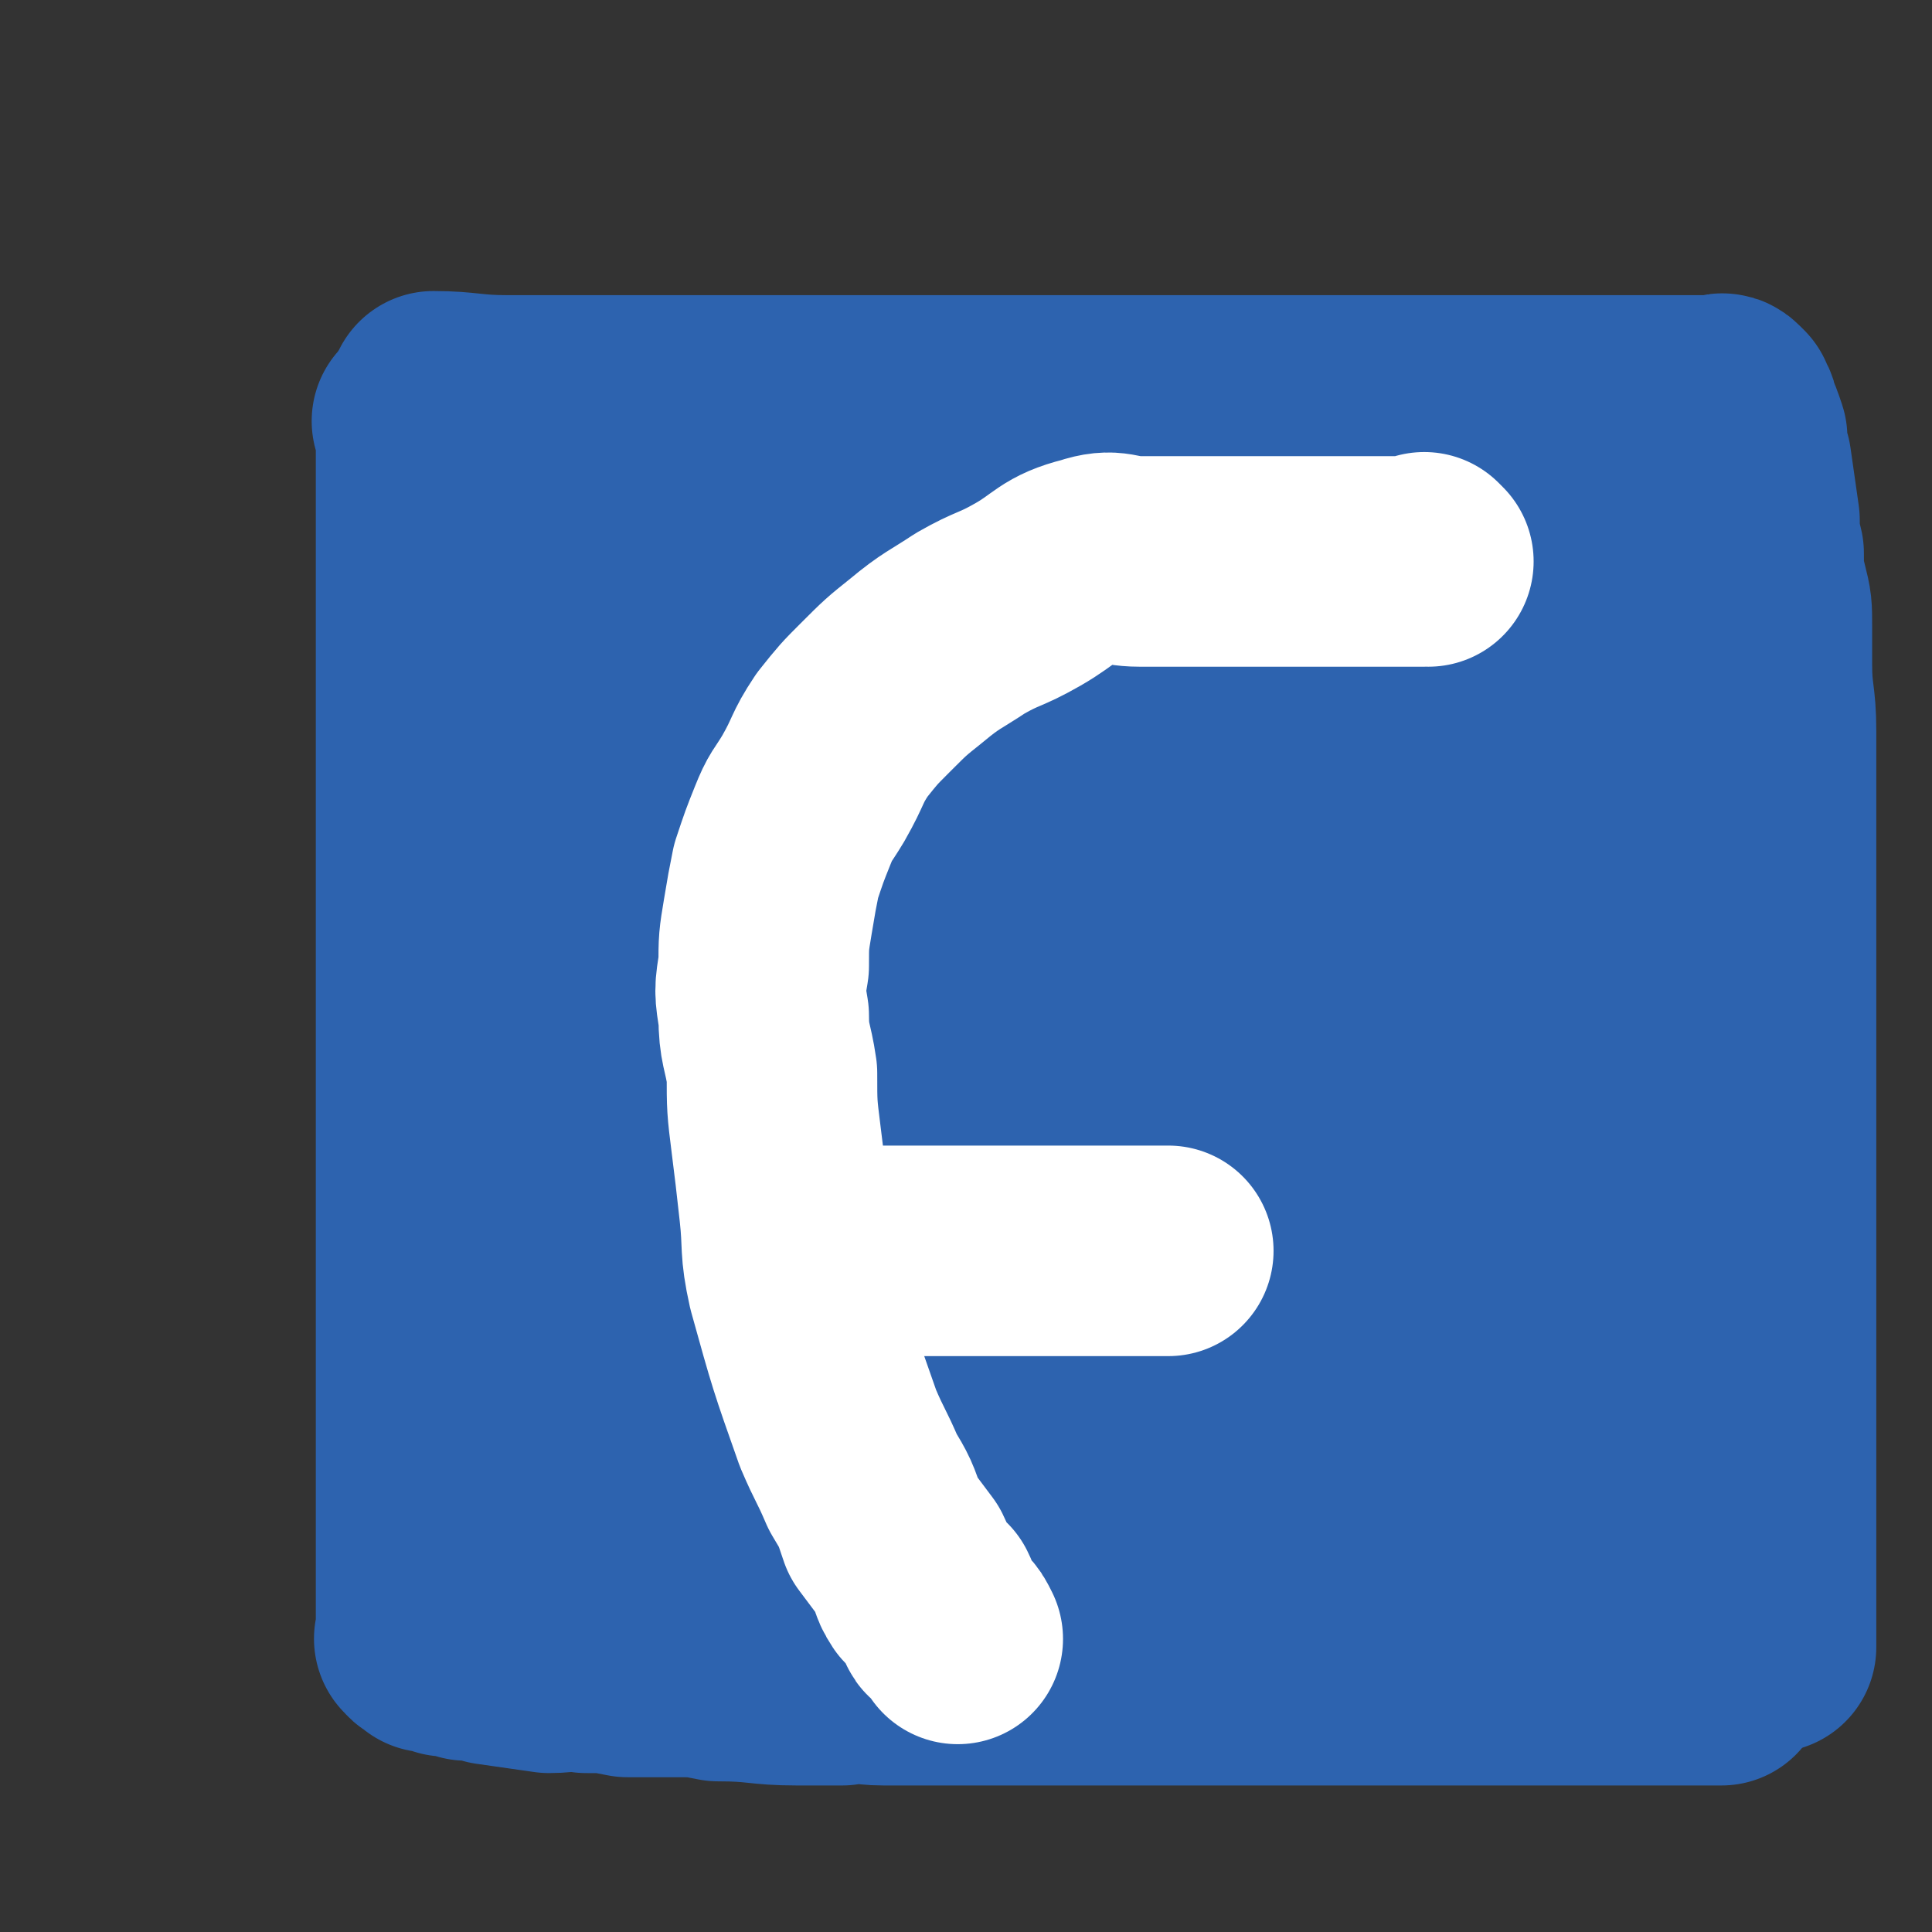 <svg viewBox='0 0 468 468' version='1.1' xmlns='http://www.w3.org/2000/svg' xmlns:xlink='http://www.w3.org/1999/xlink'><rect x="0" y="0" width="468" height="468" fill="#333333" stroke="none"/><g fill='none' stroke='#2D63AF' stroke-width='51' stroke-linecap='round' stroke-linejoin='round'><path d='M102,103c0,0 -1,-1 -1,-1 0,0 1,1 1,1 0,0 0,0 0,0 0,0 -1,-1 -1,-1 0,0 1,1 1,1 0,0 0,0 0,0 0,0 -1,-1 -1,-1 0,0 1,1 1,1 0,0 0,0 0,0 0,18 0,18 0,36 0,8 0,8 0,17 0,7 0,7 0,13 0,6 0,6 0,13 0,5 0,5 0,11 0,5 0,5 0,10 0,6 0,6 0,12 0,5 0,5 0,11 0,5 0,5 0,11 0,5 0,5 0,10 0,5 0,5 0,11 0,7 0,7 0,14 0,3 0,3 0,7 0,5 0,5 0,10 0,5 0,5 0,9 0,4 0,4 0,7 0,4 0,4 0,8 0,3 0,3 0,6 0,3 0,3 0,6 0,4 0,4 0,8 0,3 0,3 0,6 0,4 0,4 0,8 0,3 0,3 0,6 0,3 0,3 0,7 0,3 0,3 0,6 0,4 0,4 0,7 0,2 0,2 0,4 0,2 0,2 0,3 0,2 0,2 0,4 0,2 0,2 0,5 0,1 0,1 0,2 0,1 0,1 0,1 0,1 0,1 0,1 0,2 0,2 0,3 0,1 -1,1 0,1 0,1 1,1 2,2 2,0 2,0 4,1 3,0 3,0 5,1 3,0 3,0 6,1 7,1 7,1 14,2 5,0 5,-1 9,0 5,0 5,0 10,1 6,0 6,0 11,0 6,0 6,0 11,1 10,0 10,1 19,1 6,0 6,0 11,0 5,-1 5,0 10,0 4,0 4,0 9,0 5,0 5,0 10,0 8,0 8,0 16,0 3,0 3,0 7,0 3,0 3,0 6,0 4,0 4,0 8,0 7,0 7,0 15,0 4,0 4,0 8,0 4,0 4,0 8,0 4,0 4,0 8,0 3,0 3,0 7,0 7,0 7,0 14,0 3,0 3,0 7,0 3,0 3,0 6,0 3,0 3,0 7,0 3,0 3,0 7,0 5,0 5,0 11,0 3,0 3,0 6,0 2,0 2,0 5,0 2,0 2,0 4,0 3,0 3,0 5,0 4,0 4,0 7,0 1,0 1,0 3,0 1,0 1,0 3,0 2,0 2,0 5,0 1,0 1,0 2,0 1,0 1,0 2,0 1,0 1,0 2,0 2,0 2,0 4,0 1,0 1,0 1,0 '/><path d='M106,97c0,0 -1,-1 -1,-1 0,0 1,1 1,1 0,0 0,0 0,0 0,0 -1,-1 -1,-1 0,0 1,1 1,1 0,0 0,0 0,0 0,0 -1,-1 -1,-1 8,0 9,1 18,1 2,0 2,0 5,0 7,0 7,0 15,0 7,0 7,0 13,0 7,0 7,0 14,0 5,0 5,0 10,0 6,0 6,0 12,0 5,0 5,0 9,0 6,0 6,0 12,0 5,0 5,0 10,0 6,0 6,0 11,0 5,0 5,0 10,0 5,0 5,0 10,0 4,0 4,0 8,0 4,0 4,0 9,0 5,0 5,0 9,0 5,0 5,0 10,0 5,0 5,0 9,0 4,0 4,0 8,0 3,0 3,0 7,0 6,0 6,0 11,0 3,0 3,0 6,0 2,0 2,0 5,0 2,0 2,0 4,0 3,0 3,0 6,0 6,0 6,0 12,0 3,0 3,0 5,0 3,0 3,0 5,0 2,0 2,0 4,0 2,0 2,0 4,0 2,0 2,0 3,0 4,0 4,0 7,0 1,0 1,0 2,0 1,0 1,0 2,0 2,0 2,0 3,0 1,0 1,0 2,0 1,0 1,0 3,0 1,0 1,0 2,0 1,0 1,0 2,0 1,0 1,0 1,0 1,0 1,0 2,0 1,0 1,0 2,0 2,0 2,0 5,0 0,0 0,0 0,0 1,0 1,0 2,0 1,0 1,0 2,0 1,0 1,-1 2,0 0,0 0,0 1,1 0,1 1,1 1,3 1,2 1,2 2,5 0,3 0,3 1,6 1,7 1,7 2,14 0,4 0,4 1,8 0,5 0,5 1,9 1,4 1,4 1,9 0,4 0,4 0,9 0,8 1,8 1,16 0,5 0,5 0,10 0,5 0,5 0,9 0,5 0,5 0,10 0,5 0,5 0,11 0,9 0,9 0,19 0,5 0,5 0,11 0,5 0,5 0,9 0,5 0,5 0,10 0,4 0,4 0,9 0,8 0,8 0,17 0,3 0,3 0,7 0,4 0,4 0,8 0,7 0,7 0,14 0,3 0,3 0,7 0,3 0,3 0,6 0,3 0,3 0,6 0,7 0,7 0,14 0,4 0,4 0,8 0,3 0,3 0,6 0,3 0,3 0,5 0,4 0,4 0,8 0,1 0,1 0,3 0,1 0,1 0,2 0,1 0,1 0,2 0,1 0,1 0,2 0,1 0,1 0,1 0,1 0,1 0,1 0,1 0,1 0,1 0,1 0,1 0,1 0,1 0,1 0,2 0,0 0,0 0,0 0,0 0,0 0,1 0,0 0,0 0,0 0,0 0,0 0,1 0,0 0,0 0,0 0,0 0,0 0,1 '/><path d='M356,138c0,0 -1,-1 -1,-1 0,0 0,0 0,1 0,14 0,15 0,29 0,9 0,9 0,17 0,13 0,13 0,26 0,11 0,11 0,21 0,11 0,11 0,22 0,14 0,14 0,27 0,12 0,12 0,23 0,11 0,11 0,23 0,9 0,9 0,18 0,7 0,7 0,14 0,5 0,5 0,11 0,4 0,4 0,8 '/><path d='M387,127c0,0 -1,-1 -1,-1 -1,11 0,13 0,25 0,10 0,10 0,20 0,14 0,14 0,29 0,13 0,13 0,26 0,13 0,13 0,26 0,13 0,13 0,25 0,11 0,11 0,23 0,10 0,10 0,20 0,8 0,8 0,17 0,7 0,7 0,14 '/><path d='M388,173c0,0 -1,-1 -1,-1 0,0 0,0 0,1 0,4 0,4 0,9 0,20 0,20 0,40 0,12 0,12 0,24 0,16 0,16 0,32 0,12 0,12 0,25 0,9 0,9 0,19 0,8 0,8 0,16 0,6 0,6 0,12 0,4 0,4 0,7 0,3 0,3 0,6 0,2 0,2 0,4 0,1 0,1 0,2 0,1 1,1 0,2 -1,1 -1,1 -2,1 -5,0 -5,-1 -9,-1 -8,-1 -7,-1 -15,-2 -11,-2 -11,-2 -21,-3 -24,-2 -24,-2 -48,-4 -15,-1 -15,-1 -30,-1 -11,-1 -11,0 -22,0 -13,-1 -13,-1 -25,-1 -9,-1 -9,0 -18,0 -7,0 -7,0 -14,0 -8,0 -8,0 -17,0 -2,0 -2,0 -4,0 0,0 0,0 0,0 2,0 2,0 5,0 6,0 6,0 11,0 10,0 10,0 20,0 11,0 11,0 22,0 11,0 11,0 22,0 11,0 11,0 22,0 20,0 21,3 41,0 8,-2 6,-6 14,-10 6,-5 8,-3 13,-8 4,-6 3,-7 6,-14 2,-7 4,-7 4,-15 0,-9 0,-10 -4,-19 -7,-17 -7,-18 -19,-32 -5,-7 -7,-7 -15,-11 -7,-4 -7,-4 -16,-6 -12,-2 -12,-3 -24,-2 -13,1 -14,2 -26,6 -14,4 -14,4 -28,11 -12,5 -12,5 -23,12 -9,6 -8,7 -17,13 -6,5 -7,4 -13,10 -4,4 -3,5 -7,9 -2,4 -4,3 -4,7 -1,4 0,5 2,9 2,4 3,5 7,7 7,3 8,3 15,4 9,2 9,2 18,2 13,1 14,2 27,0 12,-2 12,-3 24,-8 16,-7 16,-7 31,-17 11,-7 11,-8 21,-17 10,-9 10,-9 18,-20 7,-9 7,-9 12,-19 5,-8 5,-8 8,-18 3,-8 4,-8 4,-16 0,-14 0,-15 -5,-27 -1,-5 -2,-5 -7,-8 -7,-3 -8,-5 -16,-4 -23,1 -24,0 -47,6 -14,4 -13,6 -25,13 -12,7 -12,7 -24,15 -17,13 -17,13 -34,27 -6,5 -6,5 -10,11 -4,4 -5,4 -6,9 -1,6 -1,9 3,14 2,3 4,2 9,1 10,0 10,1 20,-2 13,-3 13,-3 25,-10 25,-14 25,-14 48,-31 10,-7 10,-8 18,-17 7,-7 7,-7 13,-14 5,-7 5,-7 8,-14 2,-6 3,-6 4,-12 0,-5 2,-6 -1,-10 -5,-9 -6,-11 -14,-16 -6,-4 -7,-2 -14,-2 -15,2 -15,2 -29,6 -14,3 -14,3 -27,9 -23,10 -23,10 -44,23 -11,6 -10,7 -20,14 -6,5 -6,5 -12,11 -5,5 -5,5 -8,11 -3,5 -4,5 -5,11 -1,6 0,6 2,12 2,7 2,8 6,14 4,6 4,6 10,11 7,6 7,6 14,10 6,3 6,3 13,5 8,1 9,1 17,0 11,-2 11,-1 21,-5 11,-5 11,-6 22,-13 9,-6 9,-7 16,-15 9,-8 9,-8 15,-18 6,-7 6,-8 10,-16 3,-8 3,-8 5,-16 2,-7 2,-7 2,-14 1,-8 2,-8 0,-15 -3,-9 -4,-9 -9,-17 -4,-6 -3,-6 -8,-11 -5,-5 -5,-6 -11,-9 -7,-4 -7,-4 -14,-6 -7,-2 -8,-2 -15,-2 -9,-1 -9,1 -18,1 -9,0 -9,-2 -18,-1 -8,1 -8,3 -16,5 -11,2 -11,2 -23,3 -3,1 -3,1 -6,1 -2,0 -2,0 -5,0 -2,0 -2,1 -5,1 -1,0 -1,0 -2,0 0,0 0,0 0,0 4,0 4,0 7,0 3,0 3,0 6,0 10,0 10,0 21,0 9,0 9,0 18,0 10,0 10,0 19,0 9,0 9,0 18,0 7,0 7,0 14,0 6,0 6,0 11,0 5,0 5,0 10,0 6,0 6,0 12,0 2,0 2,0 4,0 2,0 2,0 4,0 1,0 1,0 2,0 2,0 2,0 3,0 4,0 4,0 7,0 2,0 2,0 4,0 3,0 3,0 5,0 3,0 3,0 5,0 2,0 2,0 4,0 4,0 4,0 9,0 1,0 1,0 3,0 1,0 1,0 3,0 1,0 1,0 2,0 1,0 1,0 2,0 1,0 2,0 1,0 -1,0 -2,0 -4,0 -6,0 -6,0 -12,0 -7,0 -7,0 -15,0 -9,0 -9,0 -18,0 -20,0 -20,0 -41,0 -9,0 -9,0 -19,0 -10,0 -10,-2 -19,0 -17,3 -18,4 -34,11 -7,3 -7,5 -12,10 -6,5 -6,5 -10,11 -8,14 -8,14 -14,29 -3,8 -3,8 -4,17 -3,21 -2,21 -3,41 -1,12 -1,12 -1,24 -1,12 -3,13 0,25 4,21 5,21 13,42 3,7 3,7 8,13 3,5 3,6 8,8 6,3 7,4 12,3 17,-3 19,-3 34,-12 10,-7 8,-10 16,-20 7,-8 8,-7 14,-16 7,-12 6,-12 12,-26 4,-10 4,-10 6,-21 3,-11 2,-11 3,-23 1,-11 1,-11 0,-23 -1,-11 -1,-11 -4,-21 -2,-9 -2,-10 -6,-18 -4,-8 -4,-9 -10,-15 -4,-5 -4,-6 -10,-9 -5,-2 -6,-3 -12,-3 -8,0 -9,0 -17,3 -10,4 -10,4 -18,11 -10,7 -10,7 -18,17 -8,9 -8,10 -14,21 -6,10 -6,10 -10,21 -4,10 -4,10 -6,20 -2,9 -2,9 -3,18 -1,9 -2,10 0,18 2,9 4,9 8,17 5,8 4,9 11,15 9,8 10,8 20,14 8,4 8,4 16,7 8,3 9,3 17,5 10,1 10,1 19,1 10,-1 10,-1 19,-4 9,-3 9,-4 17,-9 8,-6 8,-6 15,-14 7,-8 7,-8 12,-17 5,-8 5,-8 8,-17 4,-7 4,-7 7,-15 1,-6 1,-6 2,-12 1,-5 0,-5 1,-10 0,-4 1,-4 1,-7 0,-2 0,-3 -2,-4 -1,-2 -2,-2 -4,-1 -5,1 -5,2 -9,5 -5,4 -5,4 -8,9 -5,5 -6,5 -8,11 -3,9 -1,10 -3,19 -1,7 -1,7 -2,14 -1,8 -2,8 -1,15 1,14 2,14 6,27 2,5 2,5 5,9 3,4 3,5 7,7 10,2 11,2 21,0 6,-1 7,-1 12,-6 12,-10 12,-11 21,-24 4,-6 2,-7 5,-14 2,-6 3,-6 4,-13 2,-11 2,-11 3,-23 0,-2 -1,-2 -2,-5 -1,-2 0,-3 -2,-5 -2,-2 -3,-3 -6,-2 -3,1 -3,3 -5,7 -4,5 -3,5 -6,11 -5,13 -5,13 -9,26 -2,5 -2,6 -4,11 -1,4 -1,4 -2,8 0,3 0,3 -1,7 0,4 0,4 -1,8 '/></g>
<g fill='none' stroke='#FFFFFF' stroke-width='51' stroke-linecap='round' stroke-linejoin='round'><path d='M346,136c0,0 -1,-1 -1,-1 0,0 0,1 0,1 0,0 0,0 0,0 1,0 0,-1 0,-1 0,0 1,1 0,1 -7,0 -8,0 -16,0 -2,0 -2,0 -3,0 -11,0 -11,0 -23,0 -6,0 -6,0 -12,0 -8,0 -8,0 -15,0 -6,0 -6,-2 -12,0 -8,2 -8,4 -15,8 -7,4 -7,3 -14,7 -6,4 -7,4 -13,9 -5,4 -5,4 -10,9 -4,4 -4,4 -8,9 -4,6 -3,6 -7,13 -3,5 -3,4 -5,9 -2,5 -2,5 -4,11 -1,5 -1,5 -2,11 -1,6 -1,6 -1,12 -1,6 -1,6 0,12 0,7 1,7 2,14 0,8 0,8 1,16 1,8 1,8 2,17 1,9 0,9 2,18 5,18 5,18 11,35 3,7 3,6 6,13 3,5 3,5 5,11 3,4 3,4 6,8 2,4 1,4 3,7 1,1 2,1 3,2 1,2 1,3 2,5 0,1 1,1 2,2 1,1 1,1 2,3 '/><path d='M198,303c0,0 -1,-1 -1,-1 0,0 0,0 1,1 0,0 0,0 0,0 7,0 7,0 15,0 8,0 8,0 15,0 6,0 6,0 13,0 5,0 5,0 11,0 5,0 5,0 10,0 3,0 3,0 7,0 3,0 3,0 6,0 3,0 3,0 5,0 2,0 2,0 3,0 '/></g>
</svg>